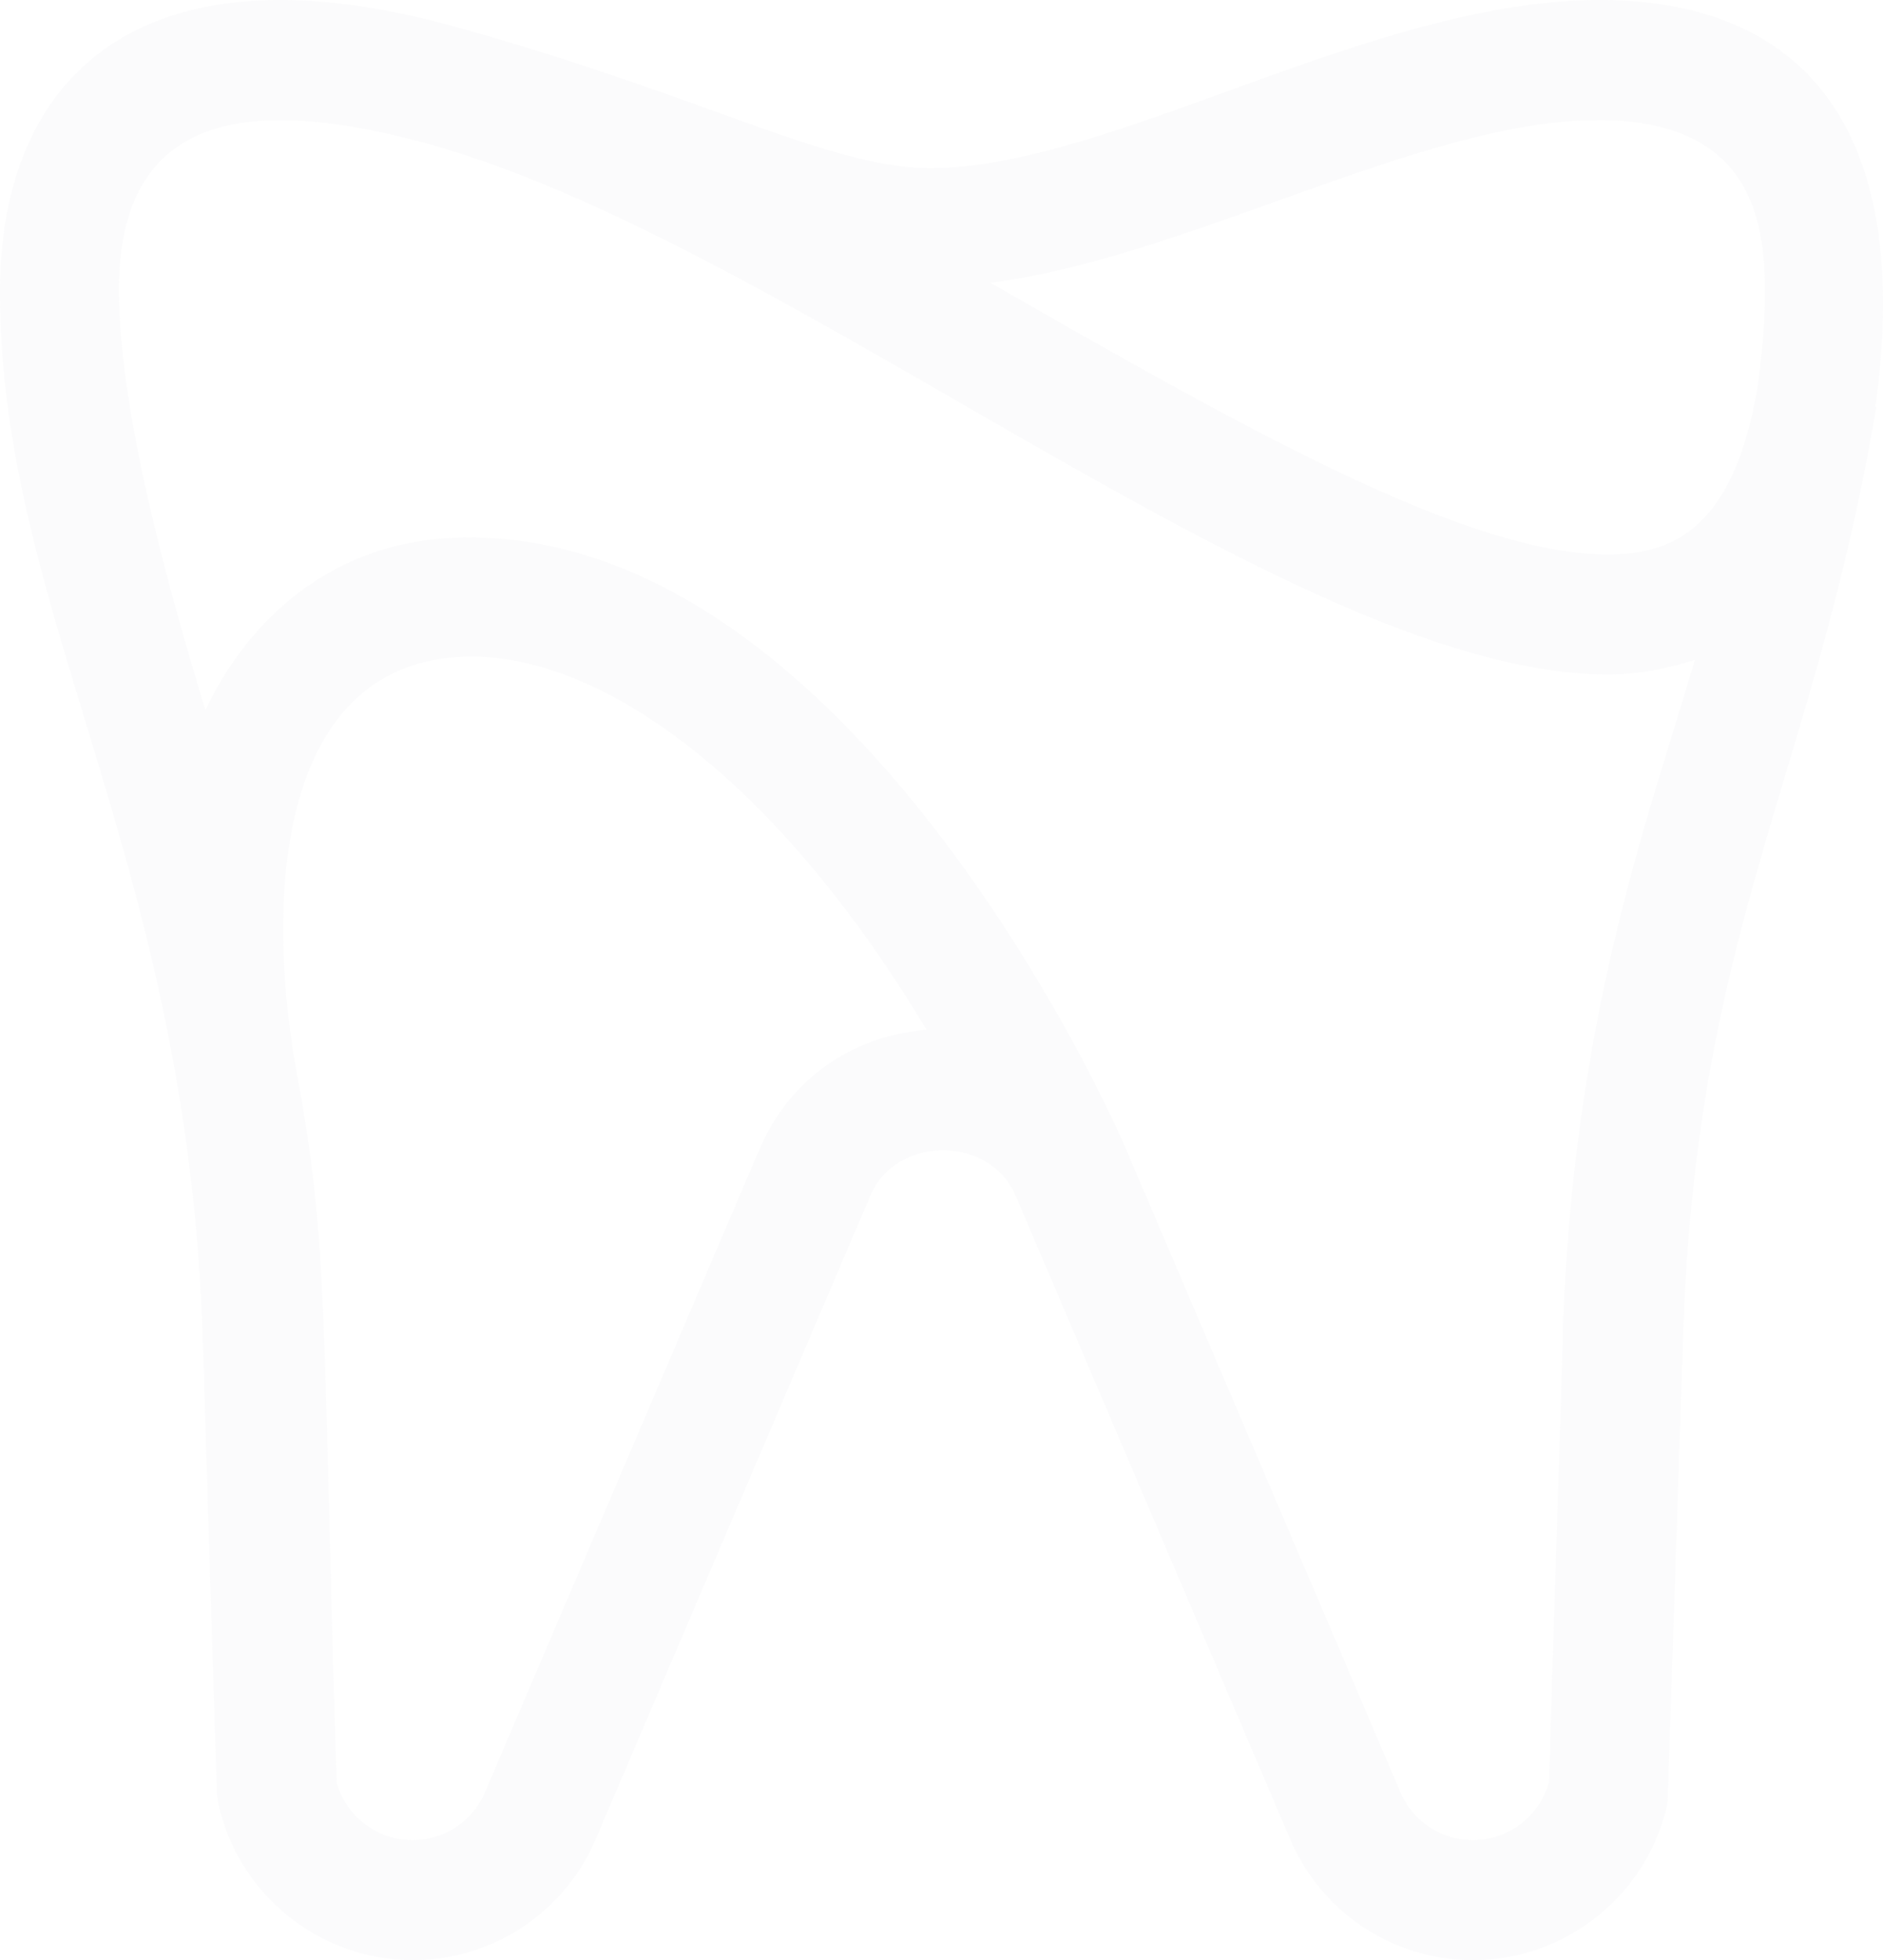 <svg width="420" height="437" viewBox="0 0 420 437" fill="none" xmlns="http://www.w3.org/2000/svg">
    <path d="M418.305 90.62C419.462 82.363 420 74.726 420 67.707 420 20.684 395.357 0 356.781 0c-50.774 0-108.99 37.487-149.303 37.487-22.617 0-50.939-16.35-106.344-31.625C30.886-13.5 0 17.422 0 64.982 0 136.86 41.884 191.15 45.233 298.82c3.473 111.84 3.019 99.661 3.432 103.047C52.965 422.22 71.2 437 92.038 437a44.298 44.298 0 0 0 40.809-26.918l61.317-143.588c2.853-6.688 9.51-10.033 16.167-10.033 6.657 0 13.313 3.345 16.166 10.033l61.276 143.547A44.271 44.271 0 0 0 328.582 437c20.839 0 39.114-14.78 43.373-35.133l3.432-103.089c2.811-92.065 29.149-125.34 43.124-208.117h-.248l.042-.04zm-62.062-63.867c33.946 0 37.419 21.591 37.419 38.436 0 6.564-.62 13.789-1.695 21.385-5.582 32.739-20.219 37.033-33.491 37.033-31.217 0-80.626-27.909-137.561-60.565 43.952-5.615 96.504-36.248 135.287-36.248M169.48 256.007l-61.317 143.589c-2.77 6.482-9.096 10.651-16.167 10.651-7.897 0-14.884-5.367-16.91-12.922-3.225-103.46-1.737-119.23-8.724-157.212-7.898-42.606-3.39-93.717 38.907-93.717 29.191 0 67.767 27.083 101.382 83.189-16.456 1.321-30.555 10.982-37.129 26.422m179.072 41.904-3.101 99.414c-2.067 7.555-9.013 12.922-16.952 12.922-7.029 0-13.396-4.169-16.166-10.651l-61.276-143.547c-6.409-14.987-63.509-136.24-146.533-136.24-39.652 0-55.363 31.376-58.754 38.518-8.972-29.518-19.267-67.294-19.267-93.757 0-39.304 28.653-43.226 67.436-32.904 81.37 21.715 194.33 118.693 264.578 118.693 6.946 0 13.355-1.279 19.474-3.261-9.965 34.308-27.247 79.019-29.48 150.855" fill="#828386" fill-opacity=".03"/>
</svg>
